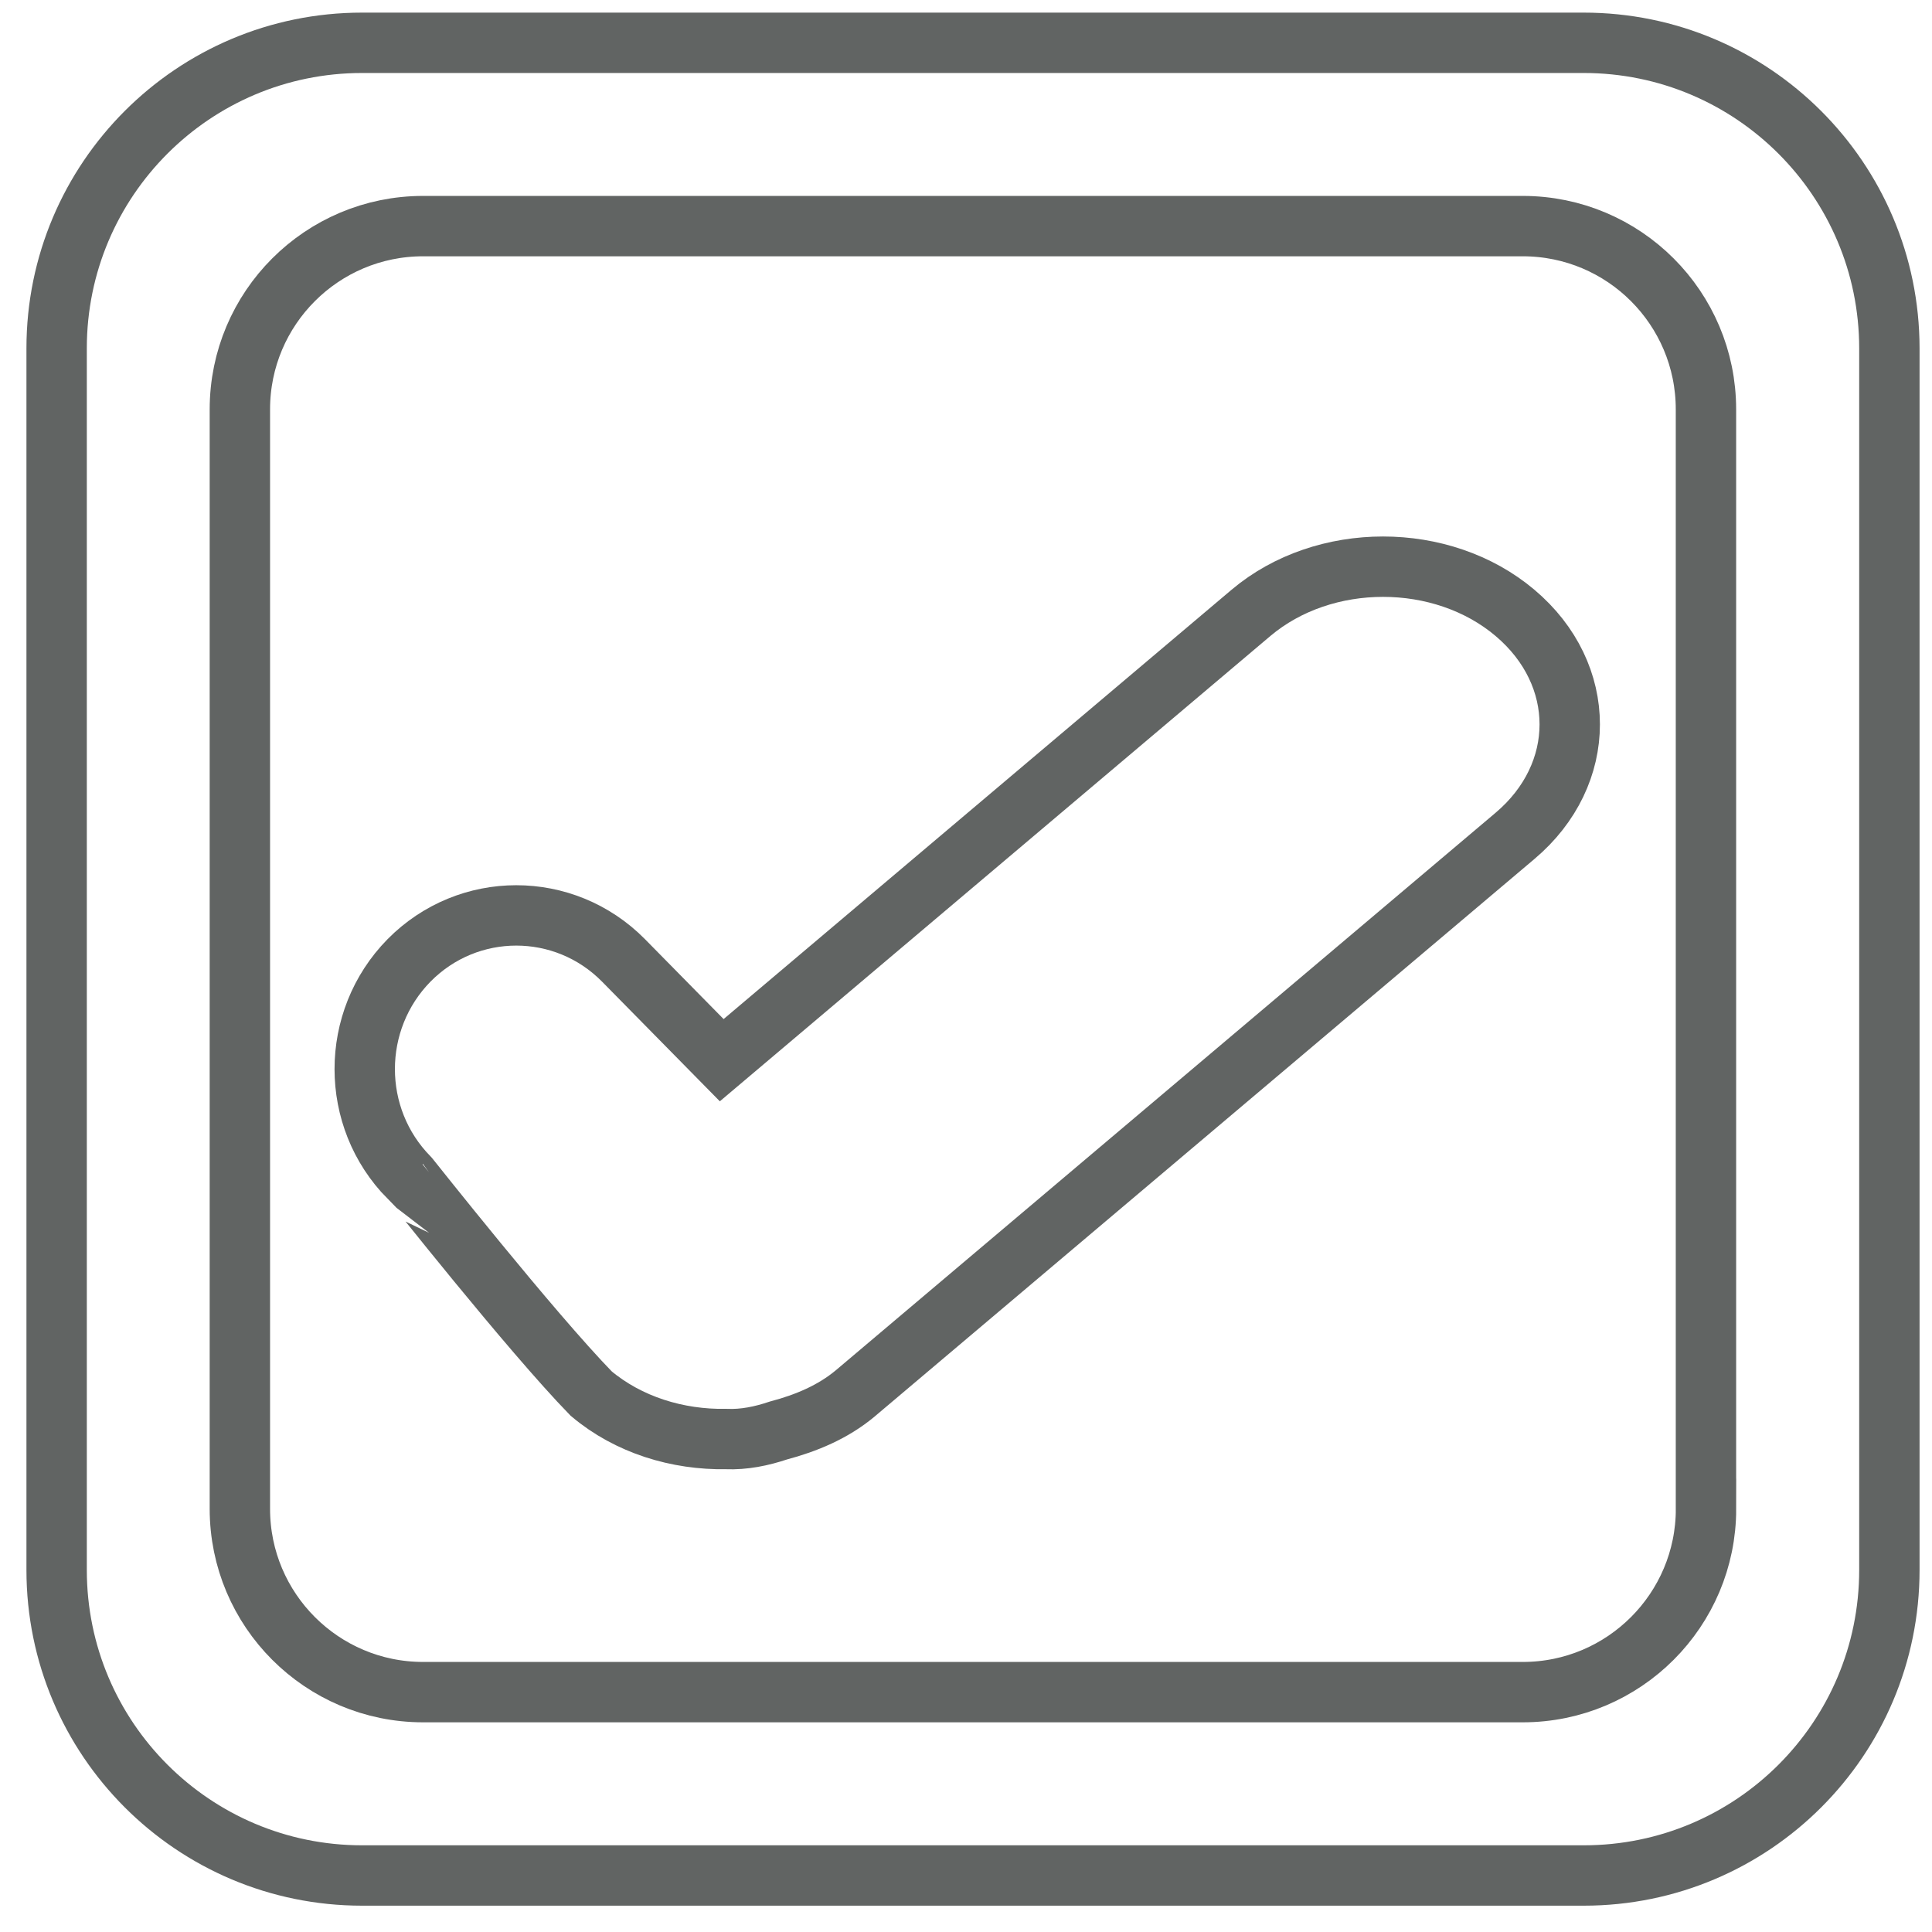 <?xml version="1.0" encoding="utf-8"?>
<!-- Generator: Adobe Illustrator 15.0.0, SVG Export Plug-In . SVG Version: 6.00 Build 0)  -->
<!DOCTYPE svg PUBLIC "-//W3C//DTD SVG 1.1//EN" "http://www.w3.org/Graphics/SVG/1.1/DTD/svg11.dtd">
<svg version="1.1" id="Ebene_1" xmlns="http://www.w3.org/2000/svg" xmlns:xlink="http://www.w3.org/1999/xlink" x="0px" y="0px"
	 width="32px" height="32px" viewBox="0 0 32 32" enable-background="new 0 0 32 32" xml:space="preserve">
<g>
	<g>
		<path fill="none" stroke="#616463" stroke-miterlimit="10" d="M26.231,0.709H5.997c-2.793,0-5.059,2.266-5.059,5.059v20.236
			c0,2.795,2.266,5.06,5.059,5.06h20.236c2.795,0,5.061-2.265,5.061-5.06V5.768C31.292,2.975,29.026,0.709,26.231,0.709z
			 M28.257,24.991c0,1.676-1.359,3.036-3.035,3.036H7.008c-1.676,0-3.035-1.36-3.035-3.036V6.78c0-1.676,1.359-3.035,3.035-3.035
			h18.213c1.676,0,3.035,1.358,3.035,3.035V24.991z"/>
	</g>
</g>
<path fill="none" stroke="#616463" stroke-miterlimit="10" d="M9.791,23.081c0.618,0.52,1.429,0.768,2.239,0.754
	c0.293,0.012,0.581-0.047,0.862-0.141c0.463-0.123,0.904-0.307,1.271-0.613l10.93-9.236c1.209-1.02,1.209-2.674,0-3.694
	c-1.207-1.02-3.164-1.02-4.373,0l-8.766,7.409l-1.628-1.654c-0.98-0.992-2.57-0.992-3.55,0c-0.98,0.996-0.98,2.607,0,3.599
	C6.777,19.505,8.791,22.054,9.791,23.081z"/>
</svg>

